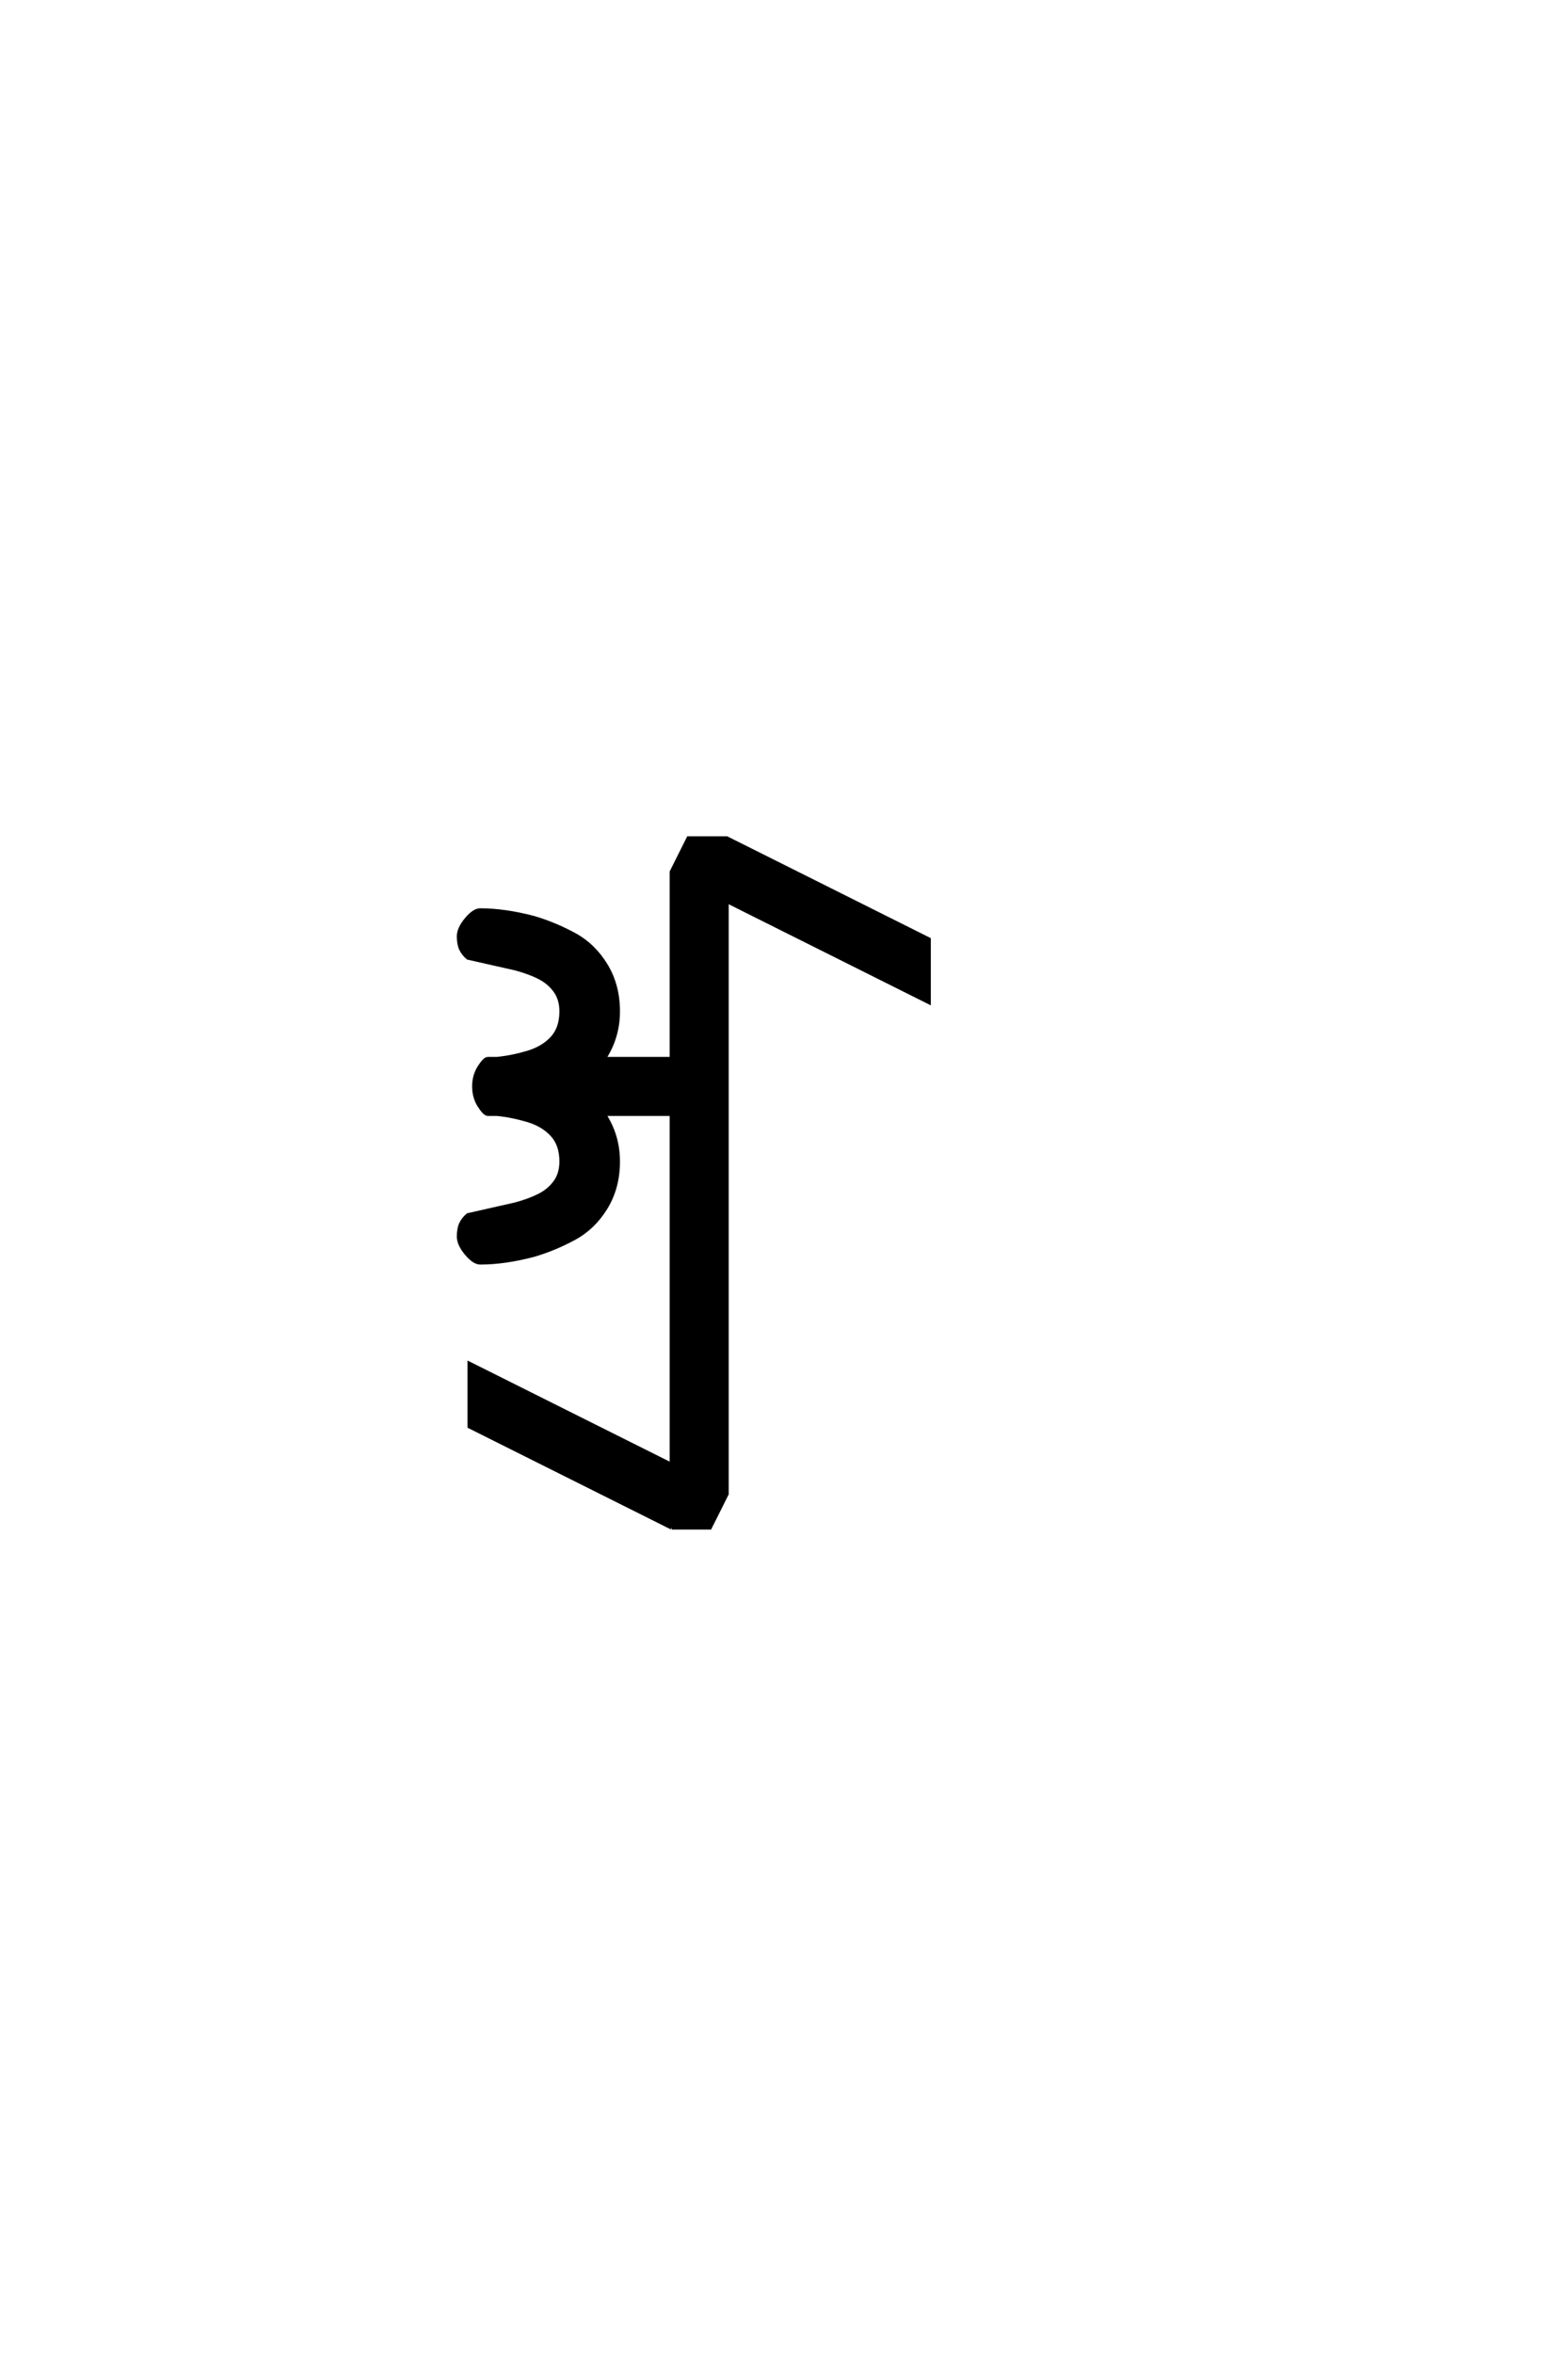 <?xml version="1.0" encoding="UTF-8"?>
<!DOCTYPE svg PUBLIC "-//W3C//DTD SVG 1.0//EN" "http://www.w3.org/TR/2001/REC-SVG-20010904/DTD/svg10.dtd">

<svg xmlns="http://www.w3.org/2000/svg" version="1.0" width="40" height="60">

  <g transform="scale(0.1 -0.1) translate(110.0 -370.0)">
    <path d="M61.328 -19.531
L9.766 6.25
L9.766 22.266
L61.328 -3.516
L61.328 85.938
L44.047 85.938
Q47.656 80.469 47.656 73.828
Q47.656 67.188 44.531 62.062
Q41.406 56.938 36.422 54.25
Q31.453 51.562 26.172 50
Q18.75 48.047 12.5 48.047
Q10.938 48.047 8.984 50.391
Q7.031 52.734 7.031 54.688
Q7.031 56.641 7.609 57.906
Q8.203 59.188 9.375 60.156
L21.484 62.891
Q25.094 63.875 27.578 65.141
Q30.078 66.406 31.641 68.547
Q33.203 70.703 33.203 73.828
Q33.203 78.125 30.859 80.656
Q28.516 83.203 24.609 84.375
Q20.703 85.547 16.797 85.938
L14.453 85.938
Q13.672 85.938 12.297 88.078
Q10.938 90.234 10.938 92.969
Q10.938 95.703 12.297 97.844
Q13.672 100 14.453 100
L16.797 100
Q20.703 100.391 24.609 101.562
Q28.516 102.734 30.859 105.266
Q33.203 107.812 33.203 112.109
Q33.203 115.234 31.641 117.375
Q30.078 119.531 27.578 120.797
Q25.094 122.078 21.484 123.047
L9.375 125.781
Q8.203 126.766 7.609 128.031
Q7.031 129.297 7.031 131.25
Q7.031 133.203 8.984 135.547
Q10.938 137.891 12.5 137.891
Q18.75 137.891 26.172 135.938
Q31.453 134.375 36.422 131.688
Q41.406 129 44.531 123.875
Q47.656 118.75 47.656 112.109
Q47.656 105.469 44.047 100
L61.328 100
L61.328 147.656
L65.625 156.25
L75.391 156.25
L126.953 130.469
L126.953 114.453
L75.391 140.234
L75.391 -10.938
L71.094 -19.531
L61.328 -19.531
" style="fill: #000000; stroke: #000000"/>
  </g>
</svg>
